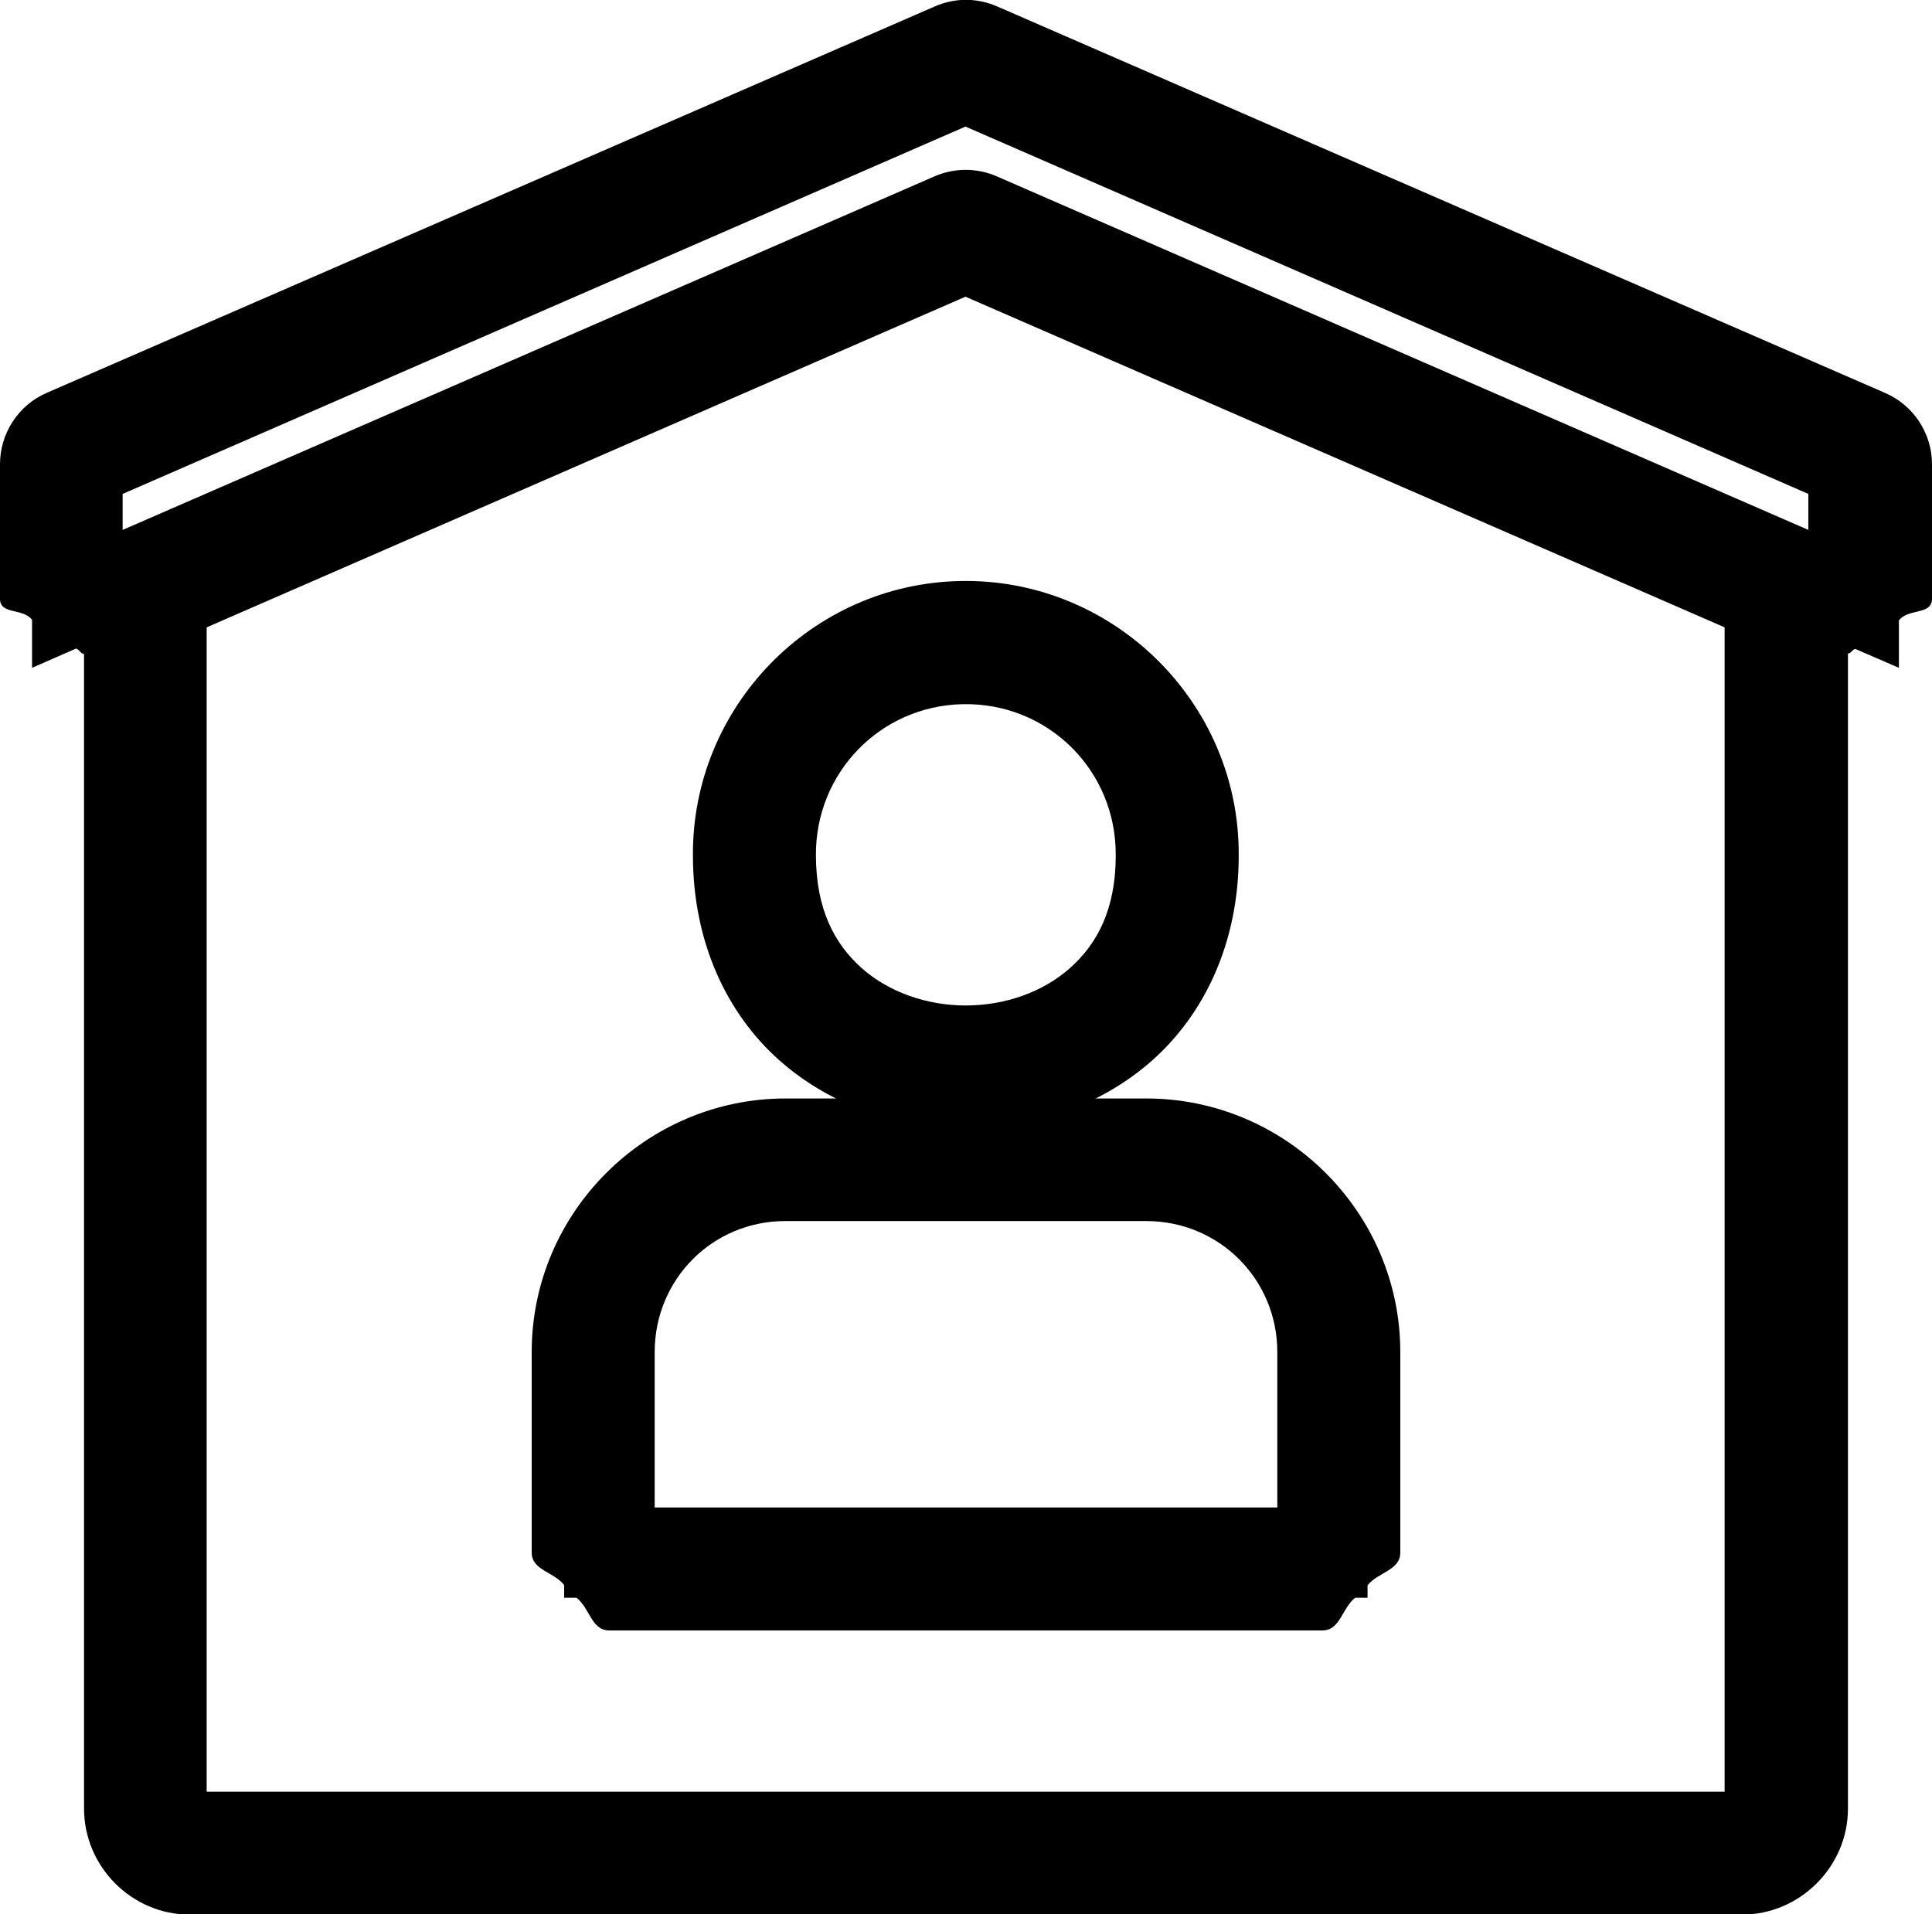 <?xml version="1.0" encoding="UTF-8" standalone="no"?><svg xmlns="http://www.w3.org/2000/svg" xmlns:xlink="http://www.w3.org/1999/xlink" fill="#000000" height="43.6" preserveAspectRatio="xMidYMid meet" version="1" viewBox="0.0 0.0 44.0 43.6" width="44" zoomAndPan="magnify"><defs><clipPath id="a"><path d="M 0 0 L 44 0 L 44 43.609 L 0 43.609 Z M 0 0"/></clipPath></defs><g><g id="change1_2"><path d="M 17.891 26.789 L 26.105 26.789 C 28.32 26.785 30.117 28.582 30.117 30.797 L 30.117 35.363 L 13.879 35.363 L 13.879 30.797 C 13.879 28.582 15.676 26.785 17.891 26.789 Z M 17.891 26.047 C 15.266 26.047 13.137 28.172 13.137 30.797 L 13.137 35.363 C 13.137 35.773 13.469 36.105 13.879 36.105 L 30.117 36.105 C 30.527 36.105 30.859 35.773 30.859 35.363 L 30.859 30.797 C 30.855 28.172 28.73 26.047 26.105 26.047 L 17.891 26.047" fill="#000000"/></g><g id="change1_3"><path d="M 17.887 27.812 L 26.105 27.812 C 27.766 27.812 29.09 29.137 29.09 30.797 L 29.09 34.336 L 14.91 34.336 L 14.91 30.797 C 14.91 29.137 16.227 27.812 17.887 27.812 Z M 17.887 25.02 C 14.711 25.023 12.109 27.617 12.109 30.797 L 12.109 35.363 C 12.109 35.766 12.613 35.801 12.848 36.102 L 12.848 36.391 L 13.129 36.391 C 13.434 36.629 13.469 37.137 13.875 37.137 L 30.117 37.137 C 30.523 37.137 30.562 36.629 30.863 36.391 L 31.145 36.391 L 31.145 36.109 C 31.383 35.809 31.891 35.77 31.891 35.363 L 31.891 30.797 C 31.891 27.617 29.285 25.02 26.105 25.02 L 17.887 25.02" fill="#000000"/></g><g id="change1_4"><path d="M 21.992 5.641 L 40.305 13.617 L 40.305 41.195 C 40.305 41.551 40.02 41.836 39.664 41.836 L 4.32 41.836 C 3.965 41.836 3.676 41.551 3.676 41.195 L 3.676 13.617 Z M 21.992 1.766 L 42.219 10.574 L 42.219 13.637 L 22.289 4.961 C 22.102 4.879 21.887 4.879 21.695 4.961 L 1.762 13.637 L 1.762 10.574 Z M 22.004 1.023 C 21.898 1.023 21.797 1.047 21.703 1.086 L 1.473 9.891 C 1.203 10.012 1.027 10.277 1.027 10.574 L 1.027 13.637 C 1.027 14.172 1.574 14.531 2.066 14.316 L 2.941 13.938 L 2.941 41.195 C 2.941 41.961 3.559 42.578 4.324 42.578 L 39.668 42.578 C 40.434 42.582 41.059 41.961 41.059 41.195 L 41.059 13.938 L 41.93 14.316 C 42.418 14.531 42.969 14.172 42.969 13.637 L 42.969 10.574 C 42.969 10.277 42.793 10.012 42.523 9.891 L 22.297 1.086 C 22.207 1.047 22.105 1.023 22.008 1.023 L 22.004 1.023" fill="#000000"/></g><g clip-path="url(#a)" id="change1_1"><path d="M 21.988 6.758 L 39.277 14.289 L 39.277 40.809 L 4.707 40.809 L 4.707 14.289 Z M 21.988 2.883 L 41.184 11.25 L 41.184 12.07 L 22.699 4.016 C 22.25 3.82 21.734 3.82 21.285 4.016 L 2.793 12.07 L 2.793 11.25 Z M 22.004 -0.004 C 21.758 -0.004 21.52 0.047 21.293 0.145 L 1.062 8.949 C 0.418 9.227 0 9.871 0 10.574 L 0 13.641 C 0 14.008 0.535 13.844 0.73 14.121 L 0.73 15.211 L 1.73 14.773 C 1.812 14.793 1.828 14.887 1.914 14.895 L 1.914 41.195 C 1.914 42.516 3 43.609 4.32 43.609 L 39.672 43.609 C 40.992 43.609 42.086 42.516 42.086 41.195 L 42.086 14.887 C 42.164 14.879 42.18 14.797 42.254 14.781 L 43.246 15.211 L 43.246 14.133 C 43.453 13.852 44 14.016 44 13.641 L 44 10.574 C 44 9.871 43.578 9.227 42.93 8.949 L 22.707 0.145 C 22.488 0.051 22.258 0 22.02 -0.004 L 22.004 -0.004" fill="#000000"/></g><g id="change1_5"><path d="M 21.902 15.012 C 24.402 14.957 26.457 16.98 26.438 19.484 C 26.441 25.41 17.559 25.41 17.555 19.484 C 17.539 17.059 19.473 15.066 21.902 15.012 Z M 21.887 14.262 C 19.051 14.32 16.789 16.648 16.812 19.484 C 16.812 26.398 27.18 26.398 27.18 19.484 C 27.207 16.562 24.809 14.199 21.887 14.262" fill="#000000"/></g><g id="change1_6"><path d="M 21.918 16.039 L 21.926 16.039 C 23.863 16 25.422 17.543 25.41 19.48 L 25.41 19.488 C 25.41 20.711 24.988 21.5 24.367 22.051 C 23.746 22.602 22.879 22.902 21.996 22.902 C 21.113 22.902 20.246 22.602 19.625 22.051 C 19.004 21.496 18.586 20.711 18.582 19.488 L 18.582 19.48 C 18.57 17.605 20.043 16.082 21.918 16.039 Z M 21.863 13.234 C 18.477 13.305 15.754 16.109 15.781 19.496 C 15.785 21.477 16.562 23.094 17.746 24.148 C 18.93 25.199 20.473 25.703 21.996 25.703 C 23.523 25.703 25.062 25.199 26.246 24.148 C 27.43 23.094 28.211 21.473 28.211 19.488 C 28.234 16.004 25.348 13.16 21.863 13.234" fill="#000000"/></g></g></svg>